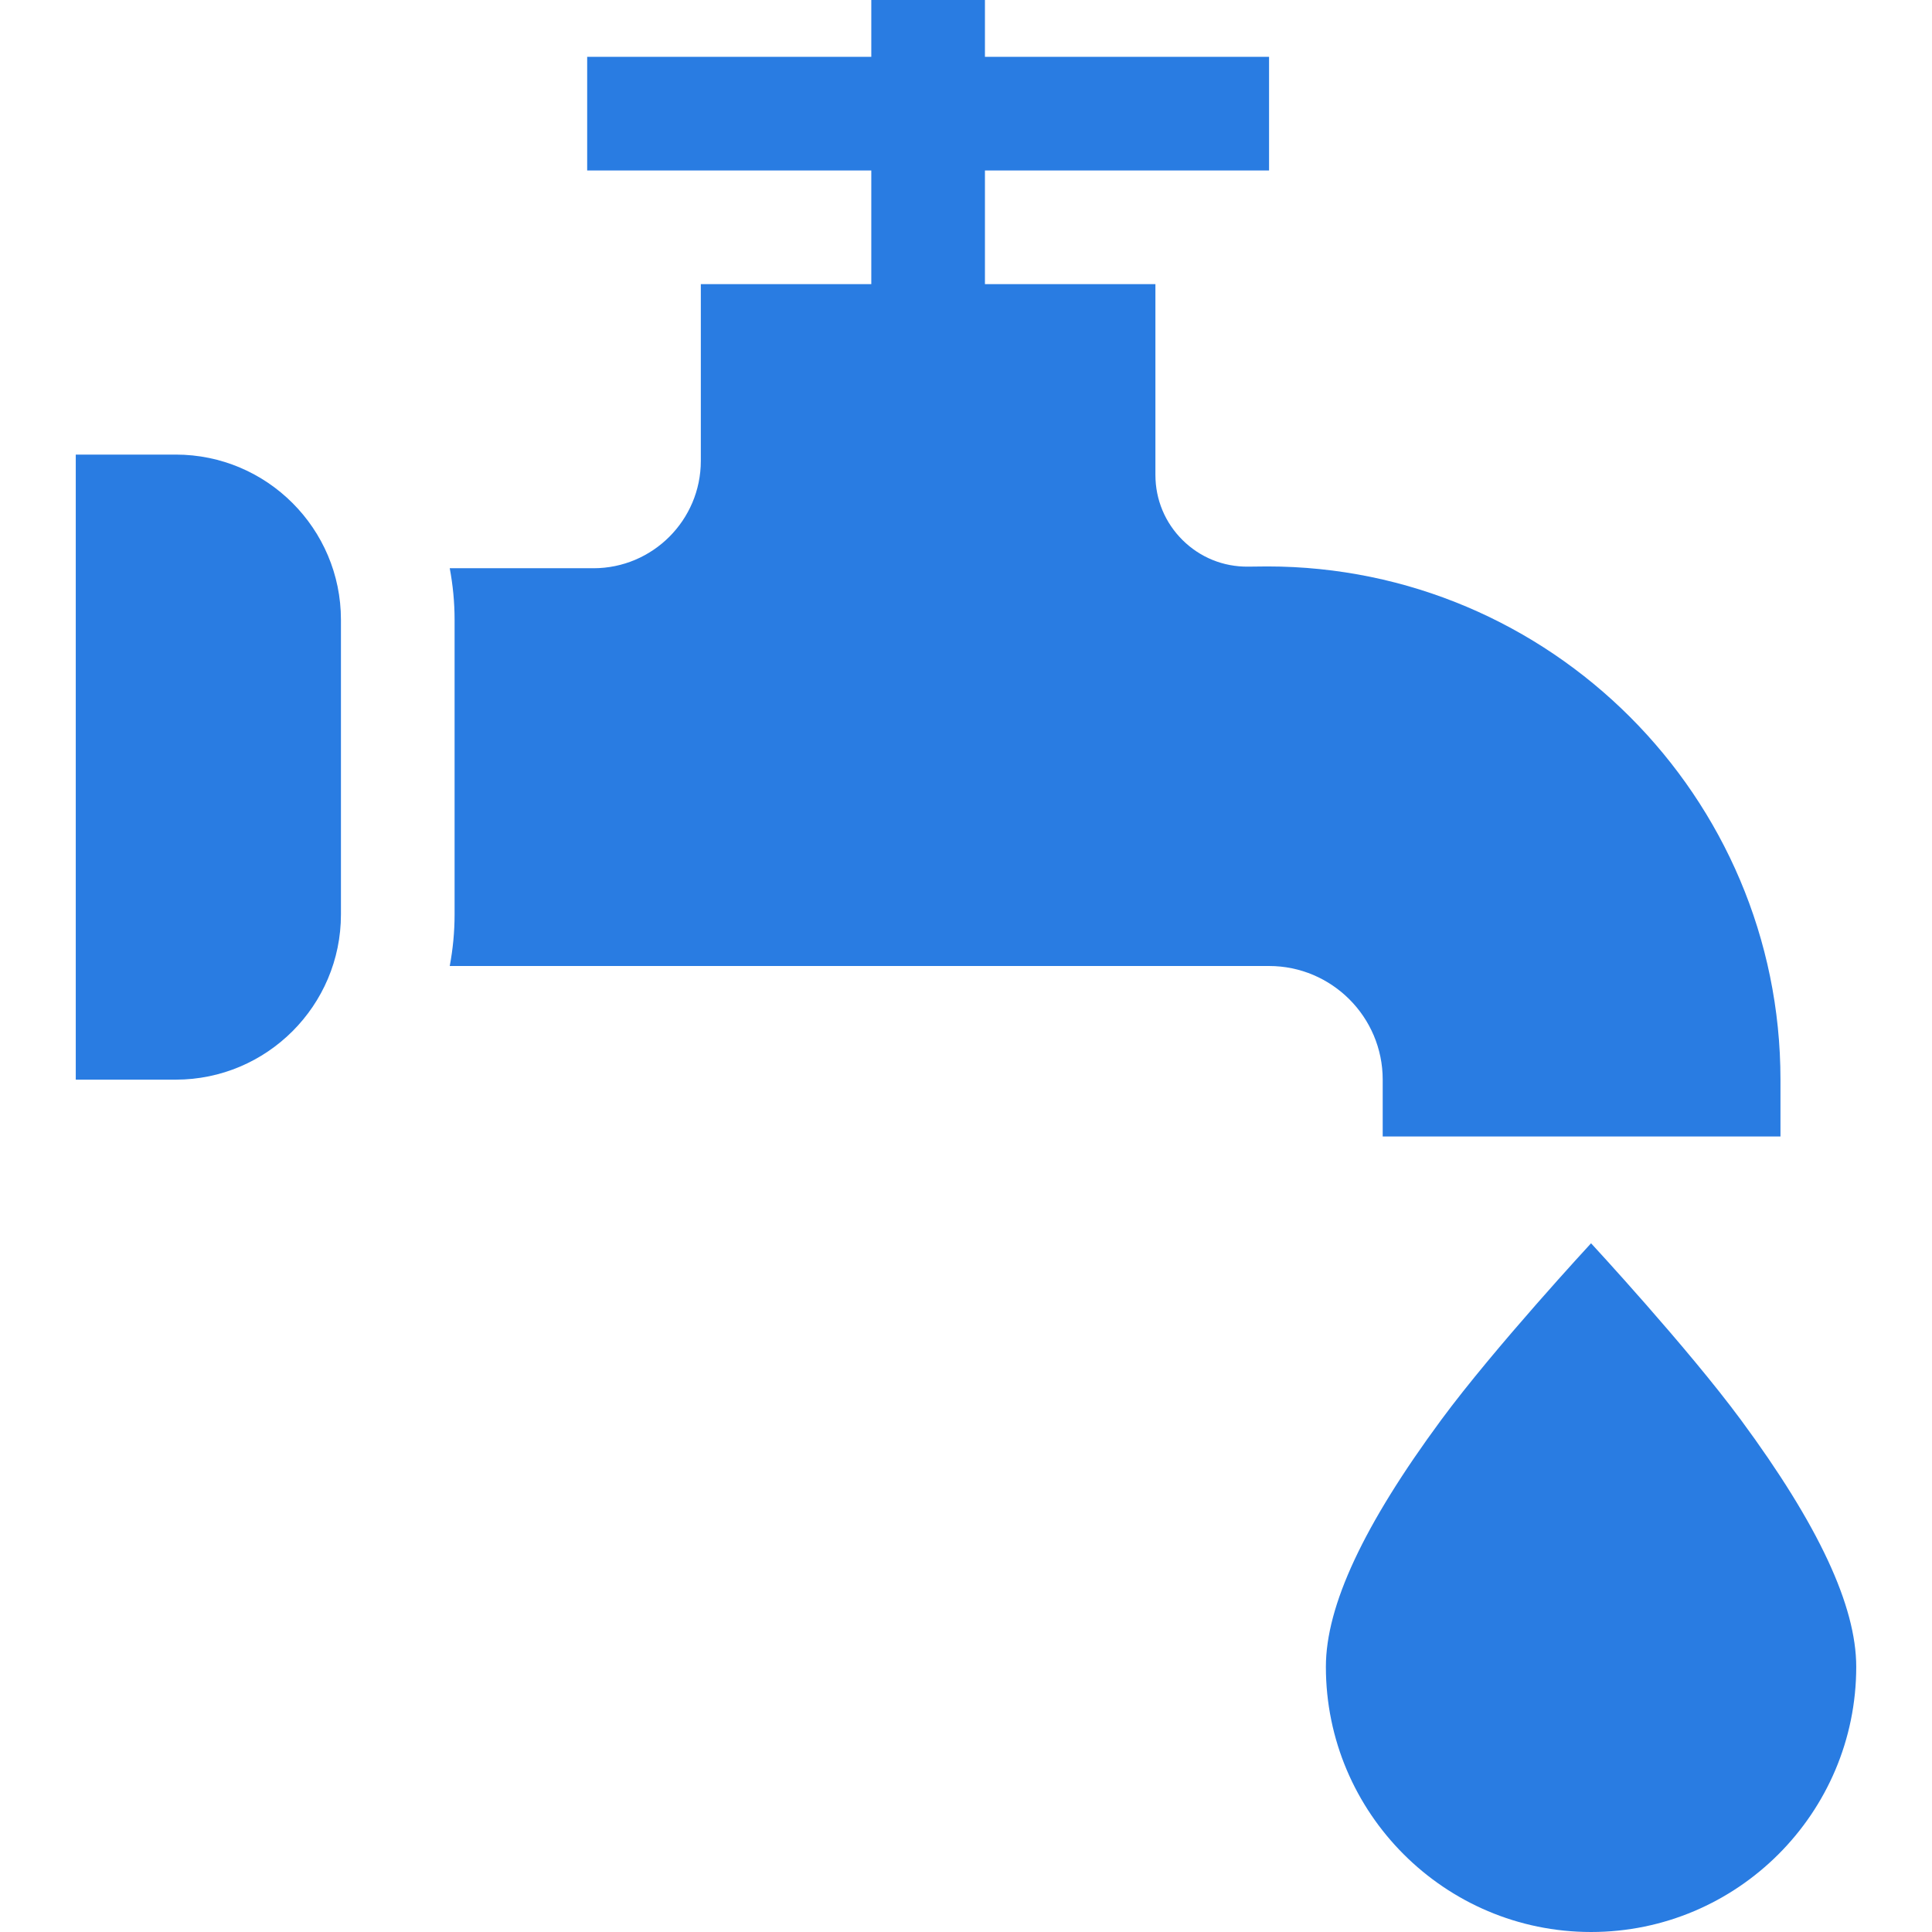 <?xml version="1.0"?>
<svg xmlns="http://www.w3.org/2000/svg" xmlns:xlink="http://www.w3.org/1999/xlink" xmlns:svgjs="http://svgjs.com/svgjs" version="1.1" width="512" height="512" x="0" y="0" viewBox="0 0 510 510" style="enable-background:new 0 0 512 512" xml:space="preserve" class=""><g><g xmlns="http://www.w3.org/2000/svg"><path d="m459.57 374.835c-14.085-19.092-39.57-46.642-39.57-46.642s-25.485 27.55-39.57 46.643c-20.476 27.753-30.43 49.069-30.43 65.164 0 38.598 31.402 70 70 70s70-31.402 70-70c0-16.095-9.954-37.411-30.43-65.165z" fill="#297ce2" data-original="#000000" class=""/><g><path d="m334.525 149.525-5.062.053c-6.52.068-12.651-2.416-17.282-6.997-4.631-4.582-7.181-10.693-7.181-17.207v-50.374h-45v-30h75v-30h-75v-15h-30v15h-75v30h75v30h-45v46.664c0 15.625-12.711 28.336-28.336 28.336h-37.944c.828 4.411 1.28 8.952 1.28 13.599v77.802c0 4.647-.453 9.188-1.28 13.599h216.28c16.542 0 30 13.458 30 30v15h105v-15c0-74.701-60.774-135.475-135.475-135.475z" fill="#297ce2" data-original="#000000" class=""/><path d="m46.401 120h-26.401v165h26.401c24.04 0 43.599-19.559 43.599-43.599v-77.802c0-24.04-19.559-43.599-43.599-43.599z" fill="#297ce2" data-original="#000000" class=""/></g></g></g></svg>

